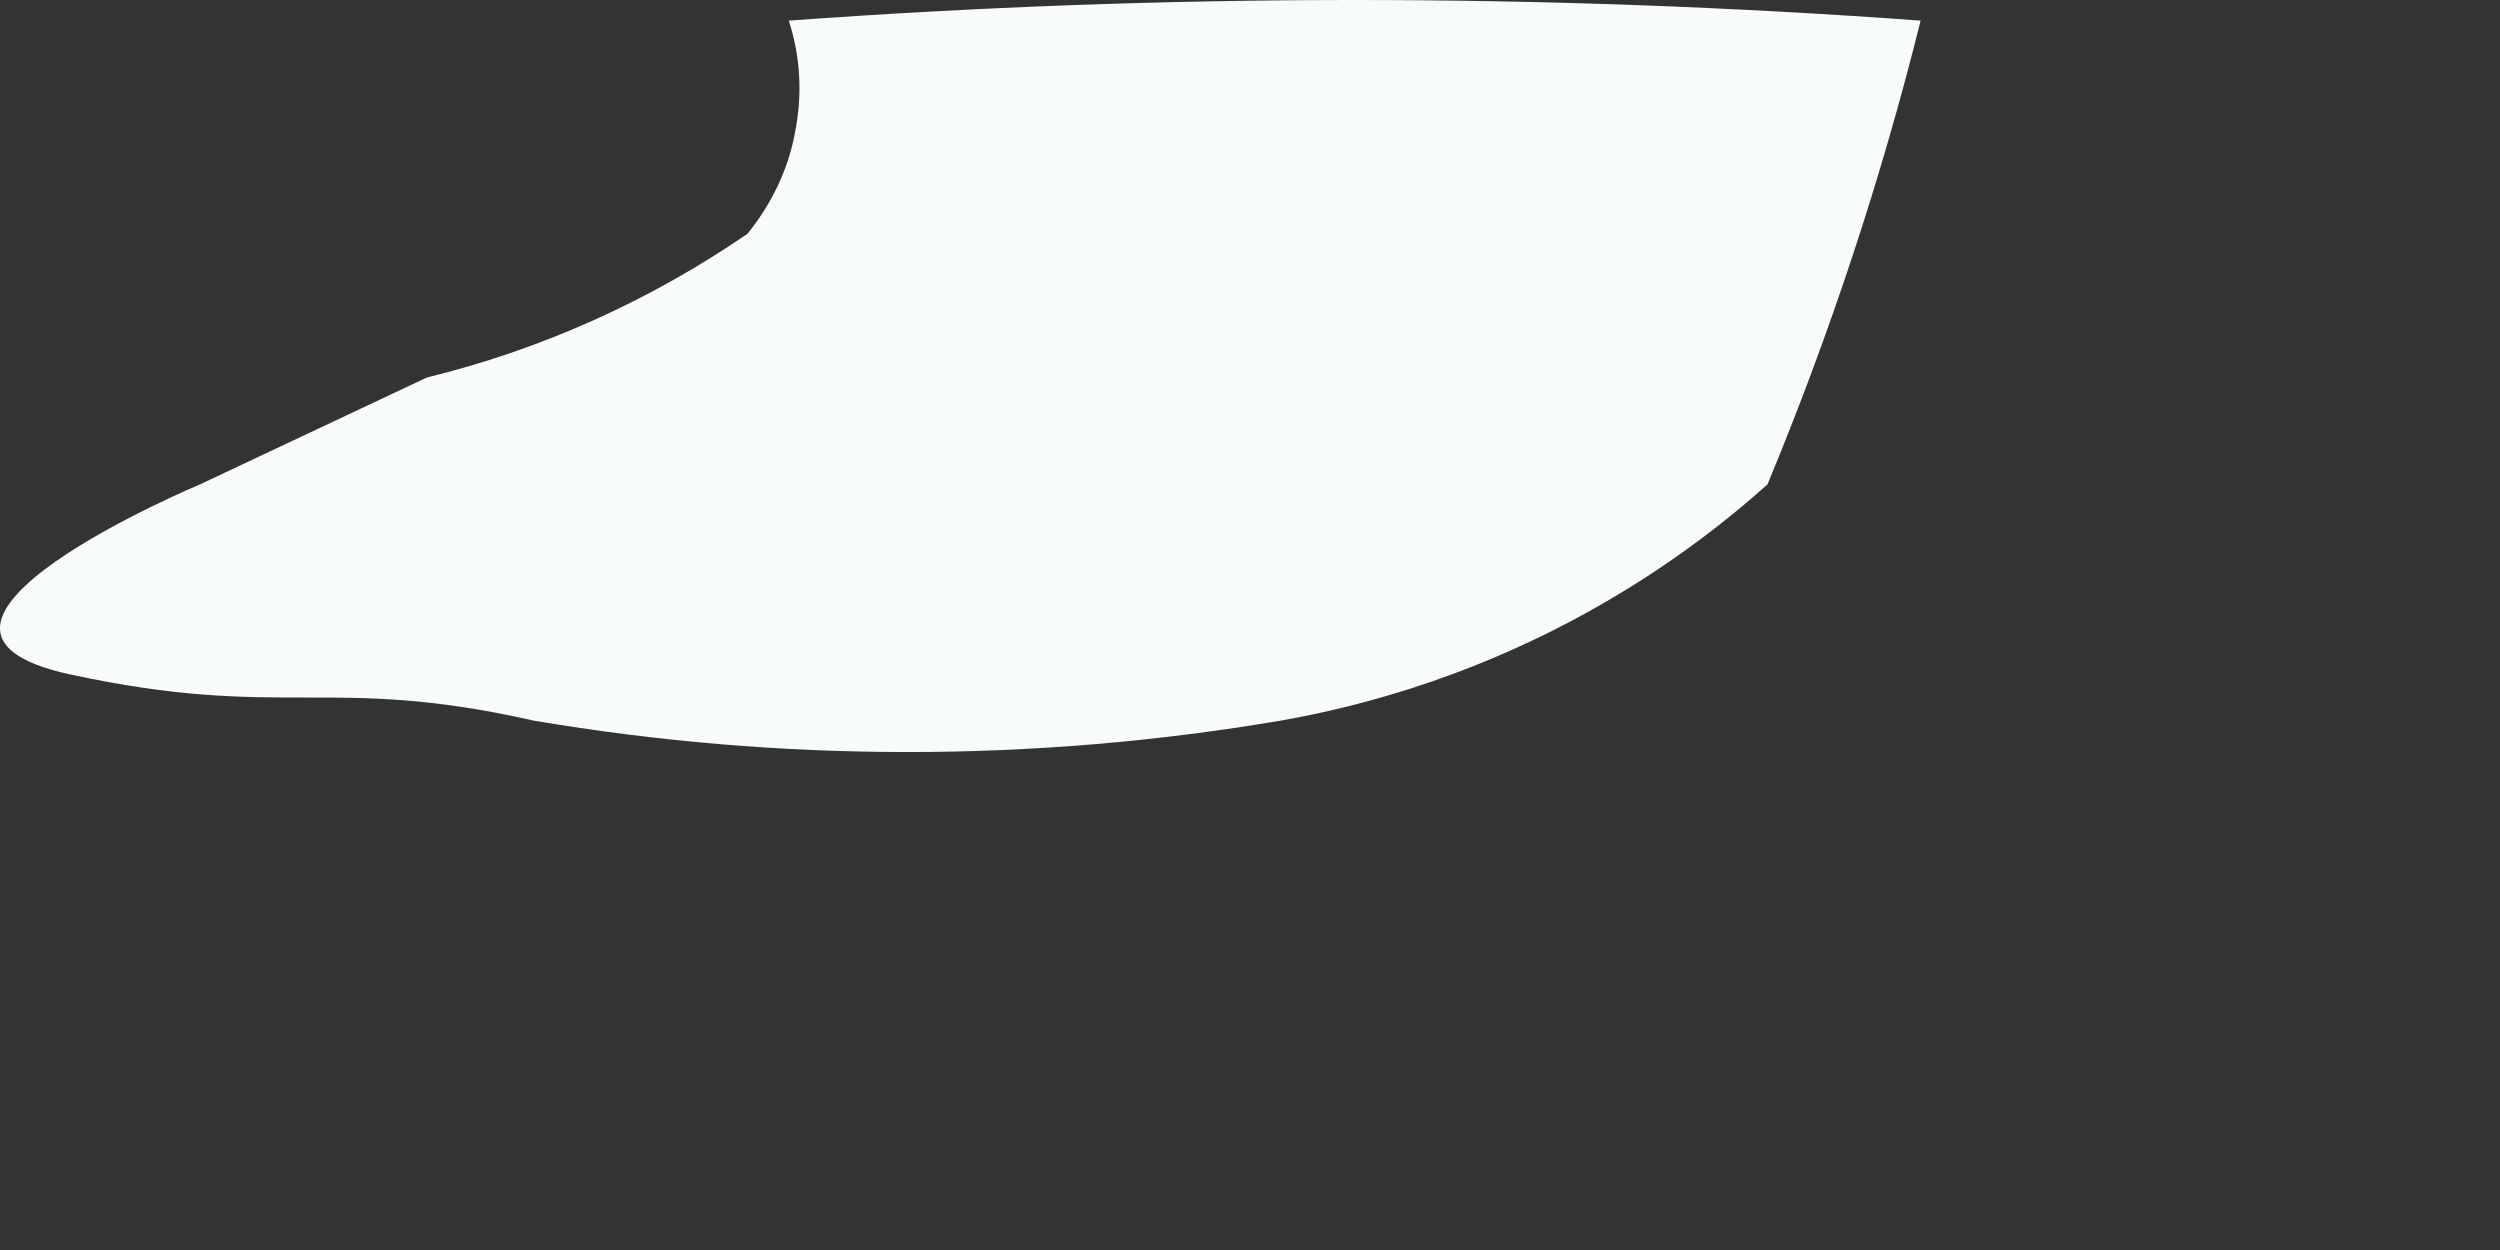 <?xml version="1.0" encoding="utf-8"?>
<svg xmlns="http://www.w3.org/2000/svg" fill="none" height="100%" overflow="visible" preserveAspectRatio="none" style="display: block;" viewBox="0 0 4 2" width="100%">
<rect x="0" y="0" width="4" height="2" fill="#333333" stroke="none"/>
<path d="M0.32 0.775C0.32 0.775 -0.23 1.005 0.112 1.079C0.453 1.153 0.527 1.079 0.854 1.153C1.25 1.22 1.654 1.22 2.049 1.153C2.339 1.102 2.609 0.971 2.828 0.775C2.928 0.534 3.01 0.286 3.073 0.033C2.47 -0.011 1.865 -0.011 1.262 0.033C1.281 0.091 1.284 0.152 1.272 0.212C1.261 0.272 1.234 0.327 1.196 0.374C1.04 0.481 0.867 0.559 0.683 0.604L0.32 0.775Z" fill="#F7FBFC" id="Vector"/>
</svg>